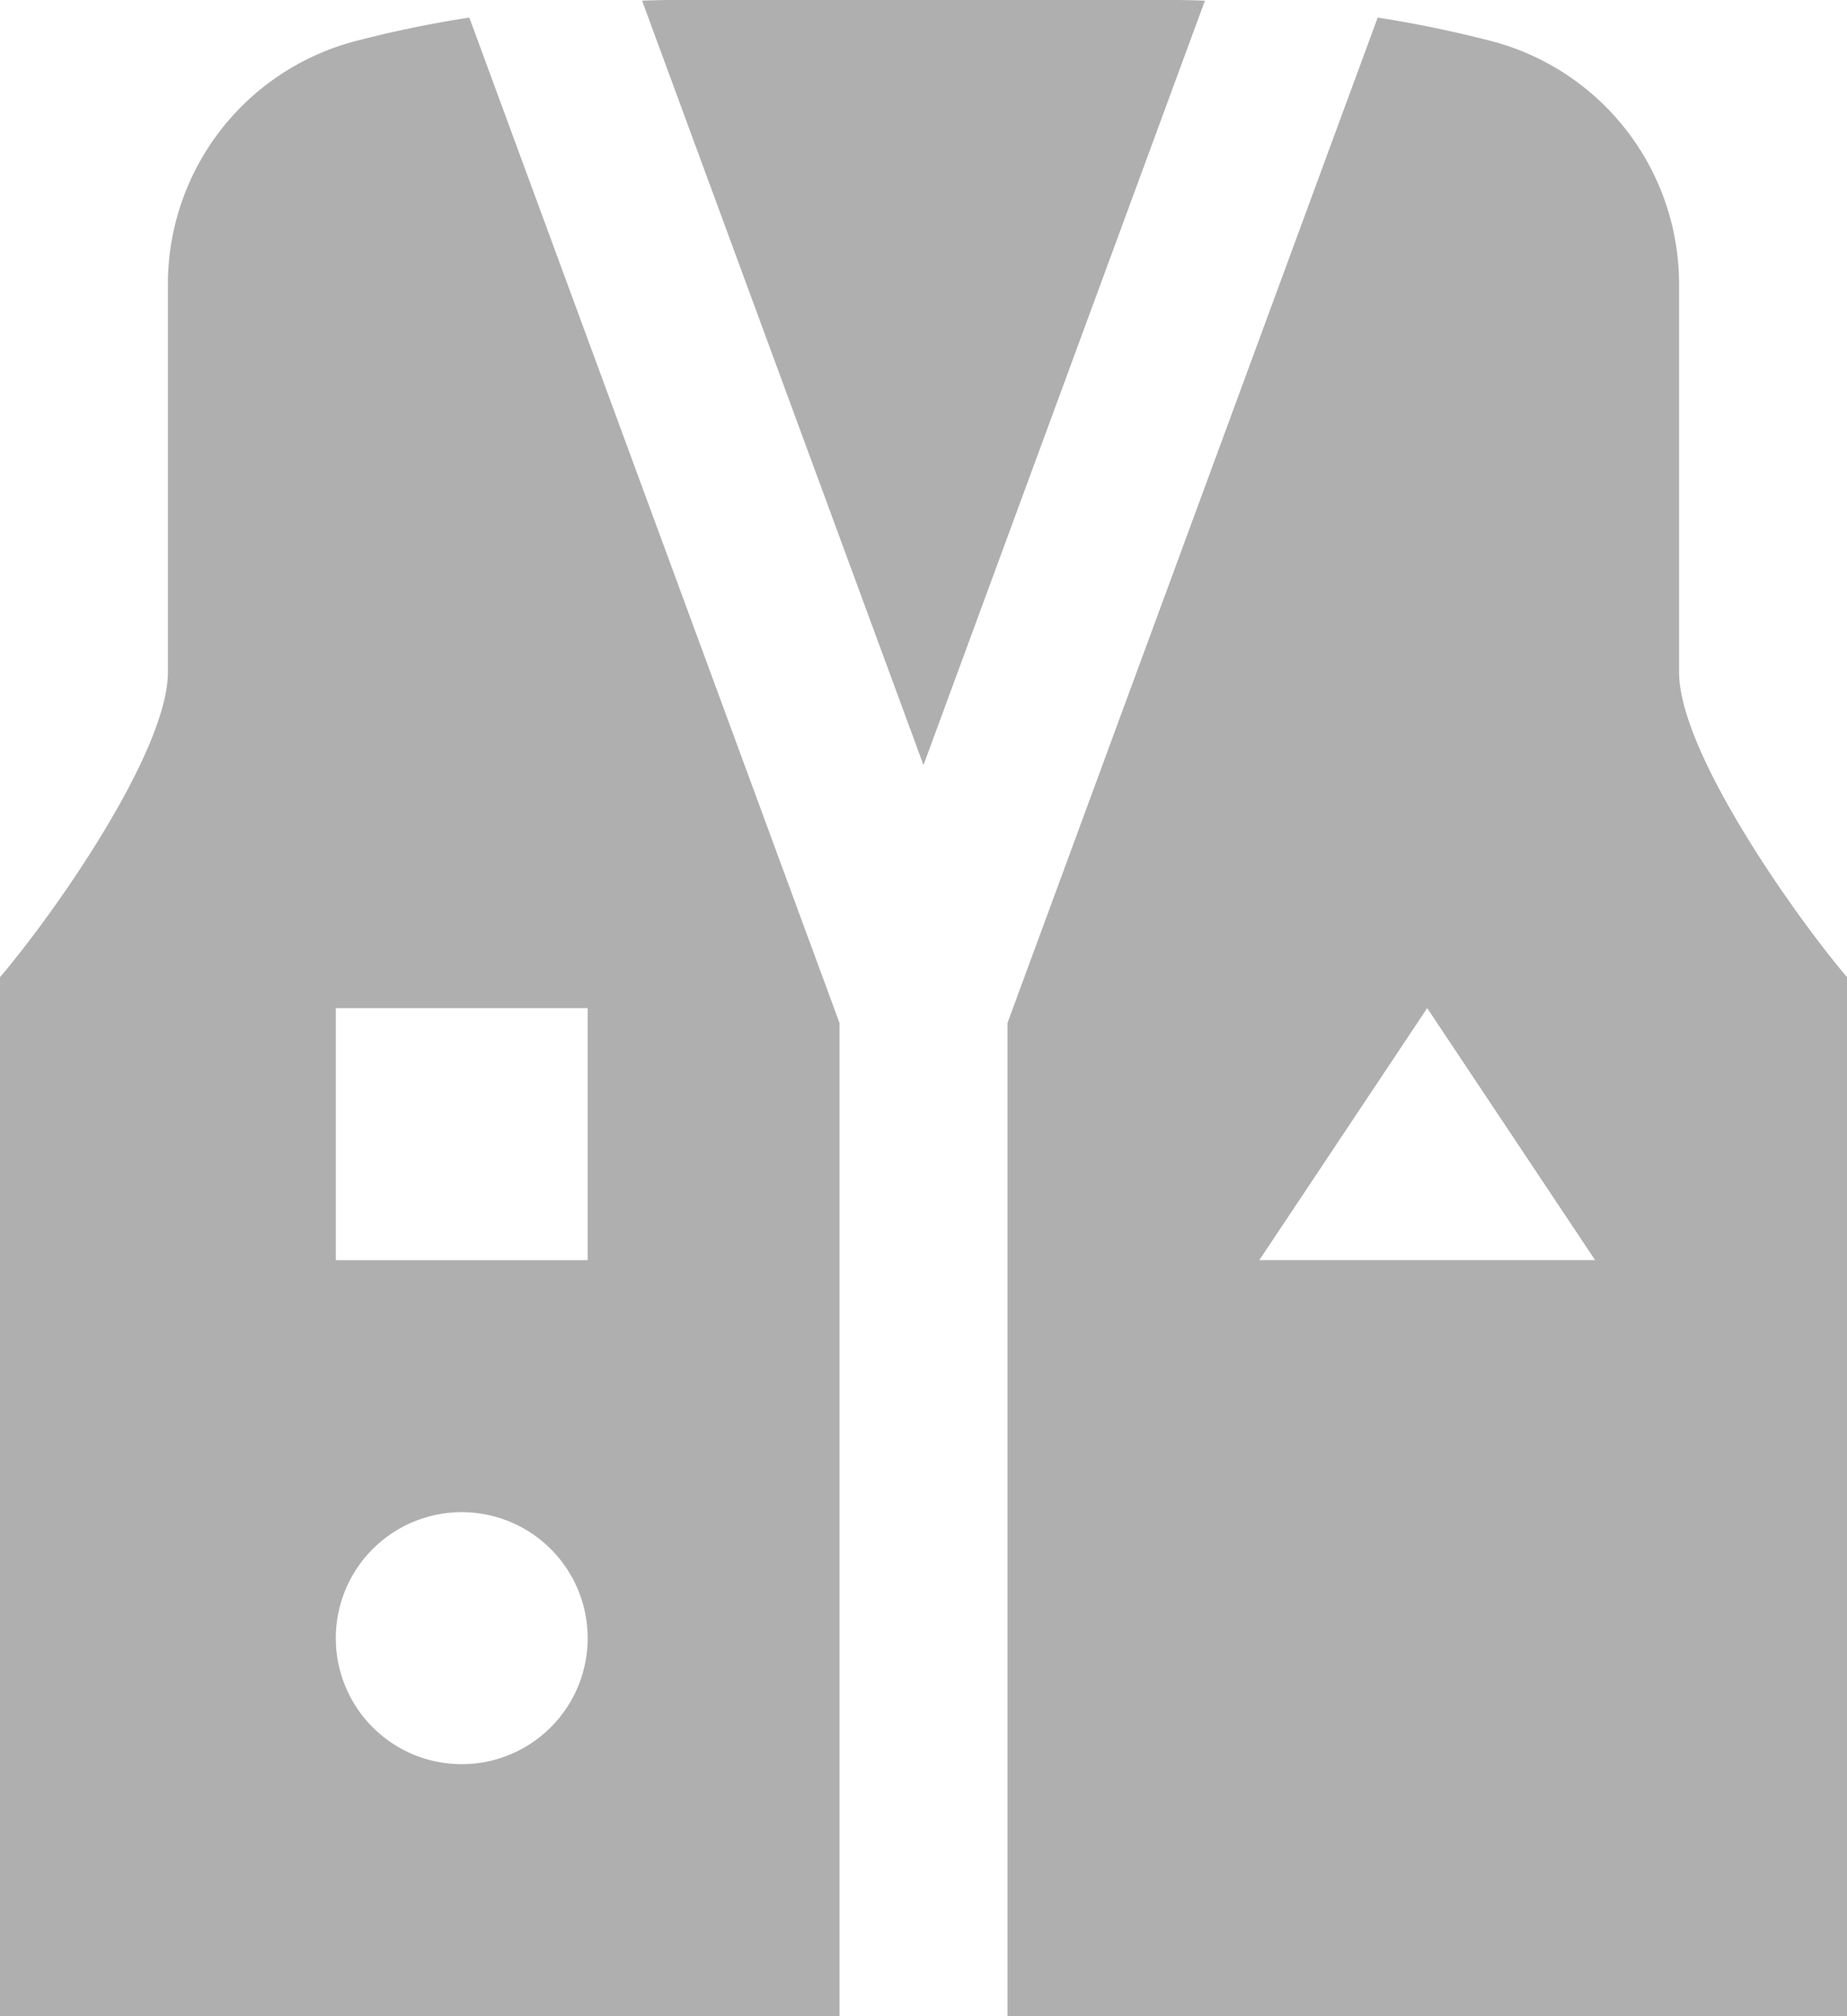 <svg id="Group_557" data-name="Group 557" xmlns="http://www.w3.org/2000/svg" width="73.229" height="79.886" viewBox="0 0 73.229 79.886">
  <path id="Path_289" data-name="Path 289" d="M47.772,449.591,36.614,479.878,25.457,449.591c.682-.027,1.108-.027,1.172-.027H46.6c.063,0,.493,0,1.172.027m25.457,38.688V529.45H39.943V490.1l14.679-39.84a46.253,46.253,0,0,1,4.62.962,9.954,9.954,0,0,1,7.329,9.64v15.331c0,3.239,4.747,9.846,6.657,12.086m-9.986,11.214-6.657-9.986-6.657,9.986ZM18.607,450.26,33.286,490.1v39.35H0V488.282c2.267-2.666,6.657-8.984,6.657-12.09V460.861a9.957,9.957,0,0,1,7.329-9.64A45.118,45.118,0,0,1,18.607,450.26ZM23.3,514.472a4.993,4.993,0,1,0-4.993,4.993,4.995,4.995,0,0,0,4.993-4.993m0-24.964H13.314v9.986H23.3Z" transform="translate(0 -449.564)" fill="#afafaf"/>
</svg>
